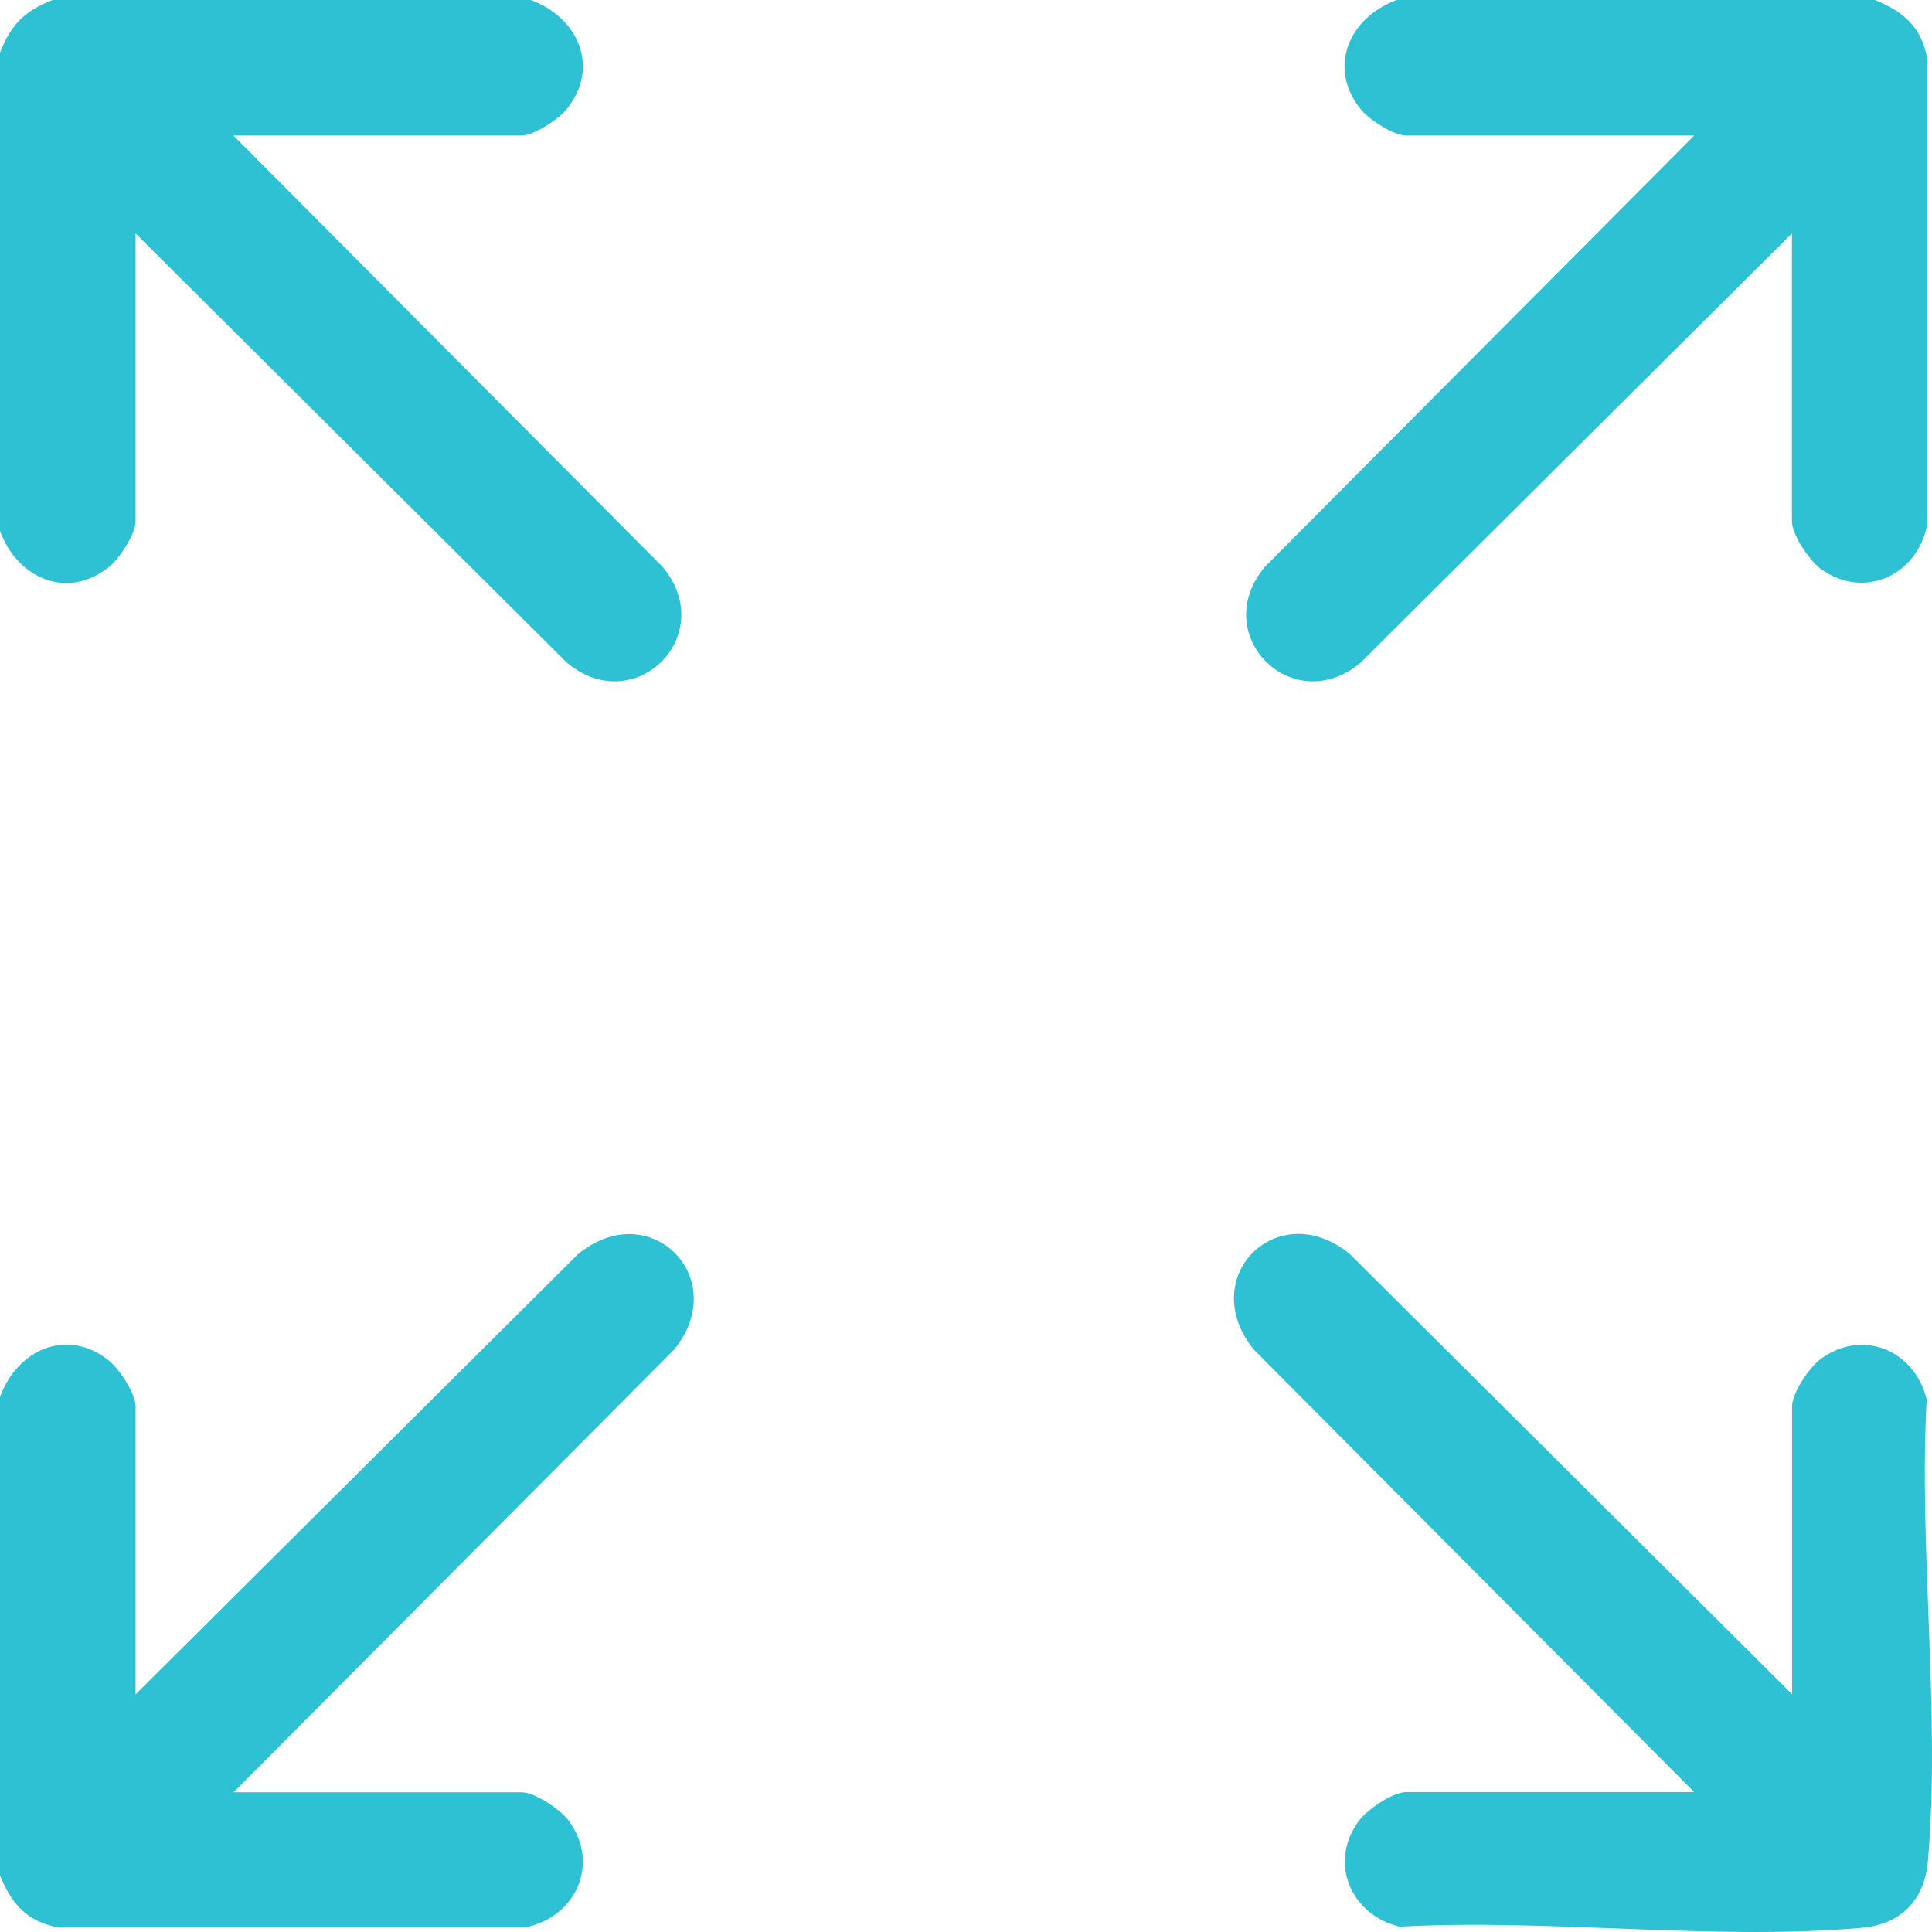 <svg width="12" height="12" viewBox="0 0 12 12" fill="none" xmlns="http://www.w3.org/2000/svg">
<path d="M0 8.676C0.108 8.382 0.418 8.242 0.679 8.453C0.742 8.505 0.842 8.656 0.842 8.735V10.524L3.591 7.789C4.037 7.424 4.549 7.94 4.186 8.384L1.451 11.132H3.24C3.322 11.132 3.481 11.239 3.532 11.308C3.73 11.577 3.576 11.91 3.26 11.972H0.364C0.169 11.938 0.069 11.822 0 11.648V8.678V8.676Z" fill="#2EC1D4"/>
<path d="M11.645 0C11.82 0.069 11.937 0.169 11.97 0.364V3.259C11.909 3.575 11.575 3.729 11.306 3.531C11.238 3.48 11.13 3.321 11.13 3.239V1.45L8.452 4.115C8.029 4.47 7.502 3.942 7.857 3.52L10.523 0.842H8.734C8.656 0.842 8.504 0.743 8.452 0.679C8.242 0.418 8.381 0.108 8.675 0H11.644L11.645 0Z" fill="#2EC1D4"/>
<path d="M3.297 0C3.591 0.108 3.73 0.418 3.519 0.679C3.467 0.742 3.316 0.842 3.238 0.842H1.45L4.115 3.52C4.47 3.942 3.943 4.47 3.52 4.115L0.842 1.45V3.239C0.842 3.316 0.743 3.468 0.679 3.52C0.418 3.73 0.108 3.592 0 3.298V0.327C0.067 0.154 0.154 0.066 0.327 0H3.297Z" fill="#2EC1D4"/>
<path d="M11.131 10.523V8.734C11.131 8.652 11.238 8.493 11.307 8.442C11.569 8.248 11.894 8.388 11.967 8.693C11.916 9.617 12.055 10.654 11.974 11.565C11.952 11.804 11.804 11.953 11.565 11.974C10.654 12.055 9.617 11.916 8.693 11.967C8.389 11.893 8.248 11.568 8.442 11.307C8.493 11.239 8.652 11.131 8.734 11.131H10.523L7.788 8.383C7.424 7.935 7.935 7.424 8.383 7.788L11.131 10.523Z" fill="#2EC1D4"/>
</svg>
